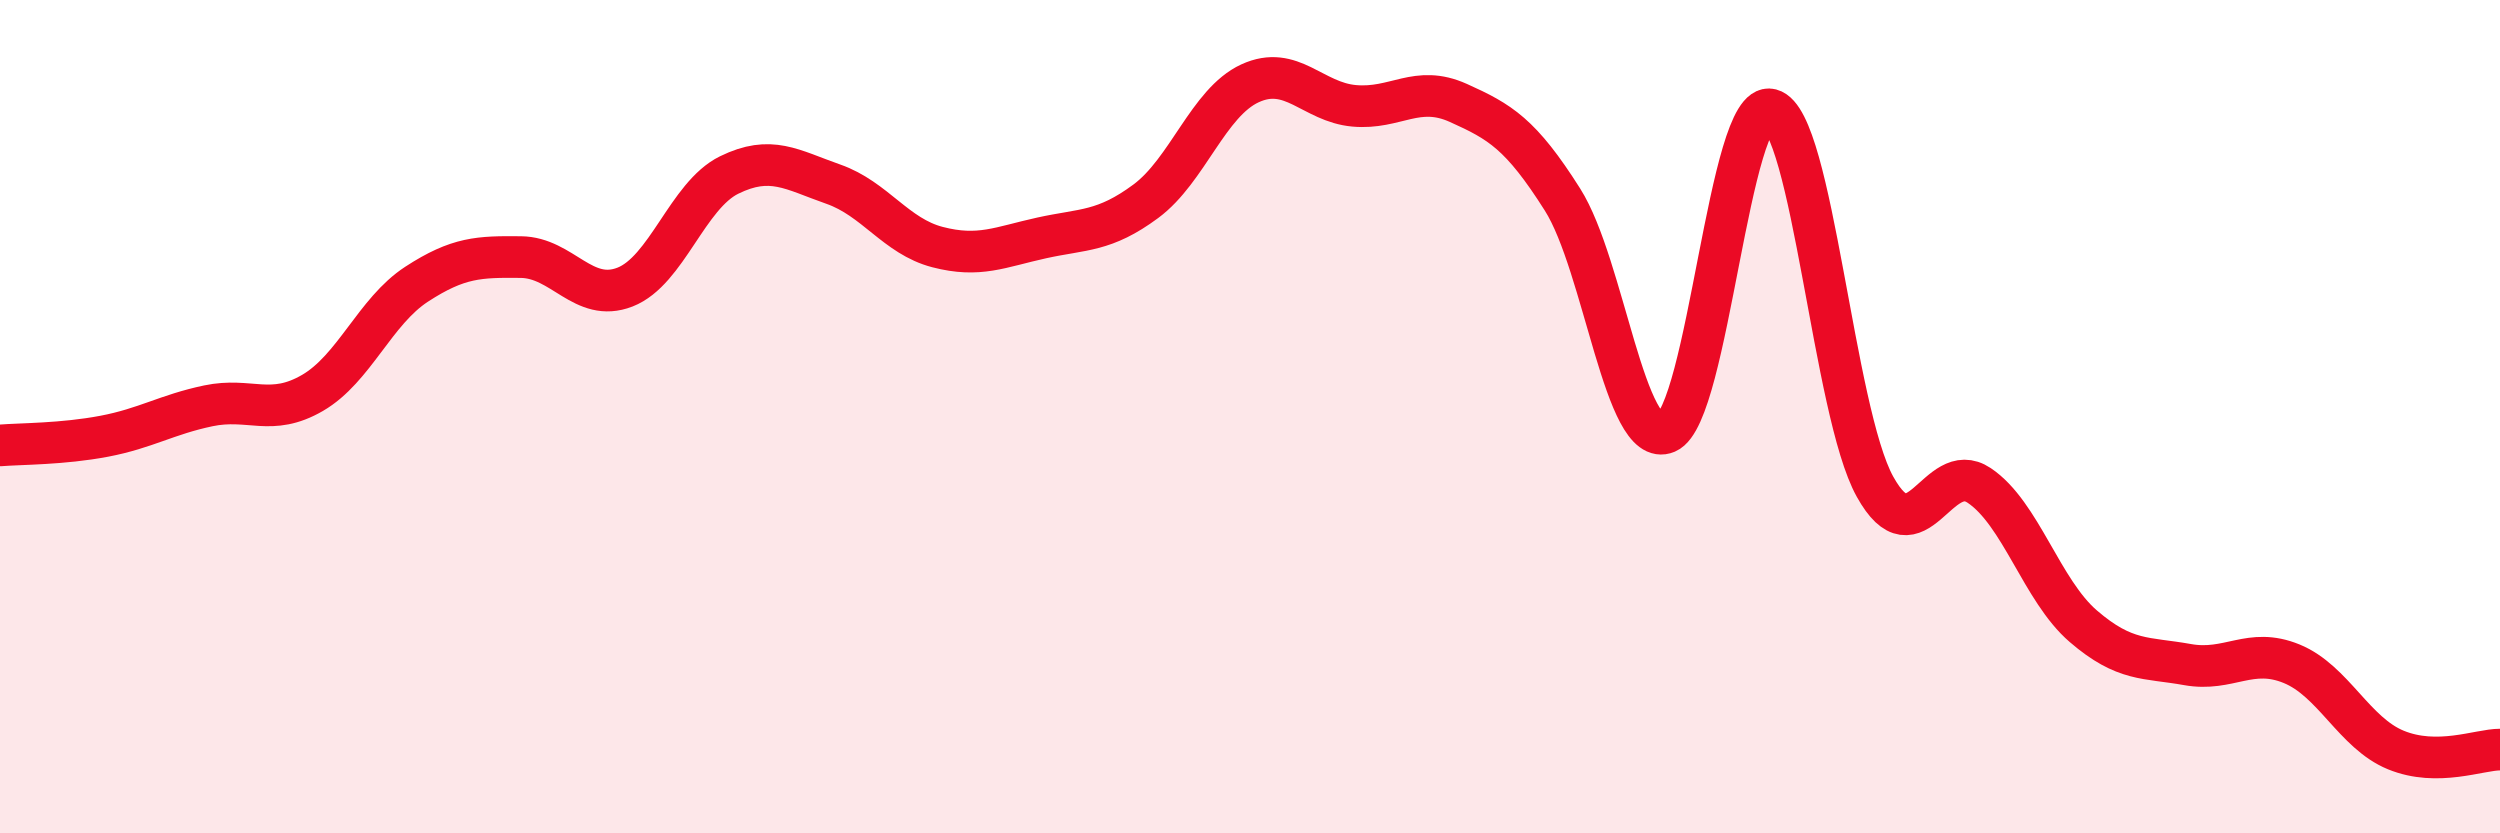 
    <svg width="60" height="20" viewBox="0 0 60 20" xmlns="http://www.w3.org/2000/svg">
      <path
        d="M 0,10.69 C 0.5,10.65 1.5,10.66 2.5,10.47 C 3.5,10.28 4,9.95 5,9.74 C 6,9.53 6.5,10.01 7.5,9.43 C 8.5,8.85 9,7.47 10,6.82 C 11,6.17 11.5,6.16 12.5,6.17 C 13.5,6.18 14,7.28 15,6.89 C 16,6.5 16.5,4.69 17.5,4.2 C 18.5,3.71 19,4.07 20,4.42 C 21,4.77 21.5,5.67 22.5,5.93 C 23.5,6.19 24,5.93 25,5.71 C 26,5.49 26.5,5.57 27.5,4.83 C 28.5,4.09 29,2.46 30,2 C 31,1.54 31.5,2.45 32.5,2.54 C 33.5,2.63 34,2.02 35,2.47 C 36,2.92 36.5,3.21 37.5,4.79 C 38.5,6.37 39,10.81 40,10.38 C 41,9.95 41.5,2.37 42.5,2.63 C 43.5,2.89 44,9.88 45,11.68 C 46,13.48 46.5,10.98 47.5,11.65 C 48.5,12.32 49,14.17 50,15.03 C 51,15.89 51.5,15.77 52.5,15.95 C 53.5,16.13 54,15.52 55,15.93 C 56,16.34 56.5,17.59 57.5,18 C 58.5,18.41 59.5,17.99 60,17.99L60 20L0 20Z"
        fill="#EB0A25"
        opacity="0.1"
        stroke-linecap="round"
        stroke-linejoin="round"
      />
      <path
        d="M 0,10.69 C 0.5,10.65 1.5,10.66 2.5,10.47 C 3.5,10.28 4,9.95 5,9.74 C 6,9.53 6.5,10.01 7.5,9.43 C 8.5,8.85 9,7.47 10,6.82 C 11,6.17 11.5,6.16 12.5,6.17 C 13.5,6.18 14,7.28 15,6.89 C 16,6.5 16.5,4.69 17.5,4.2 C 18.5,3.71 19,4.07 20,4.42 C 21,4.77 21.5,5.67 22.5,5.93 C 23.5,6.19 24,5.93 25,5.71 C 26,5.49 26.5,5.57 27.5,4.83 C 28.5,4.09 29,2.46 30,2 C 31,1.54 31.5,2.45 32.5,2.54 C 33.5,2.63 34,2.02 35,2.47 C 36,2.92 36.5,3.21 37.5,4.79 C 38.5,6.37 39,10.81 40,10.38 C 41,9.95 41.5,2.37 42.5,2.63 C 43.5,2.89 44,9.88 45,11.68 C 46,13.48 46.5,10.98 47.5,11.65 C 48.5,12.32 49,14.17 50,15.03 C 51,15.89 51.5,15.77 52.5,15.95 C 53.5,16.13 54,15.52 55,15.93 C 56,16.34 56.5,17.59 57.5,18 C 58.5,18.41 59.5,17.99 60,17.99"
        stroke="#EB0A25"
        stroke-width="1"
        fill="none"
        stroke-linecap="round"
        stroke-linejoin="round"
      />
    </svg>
  